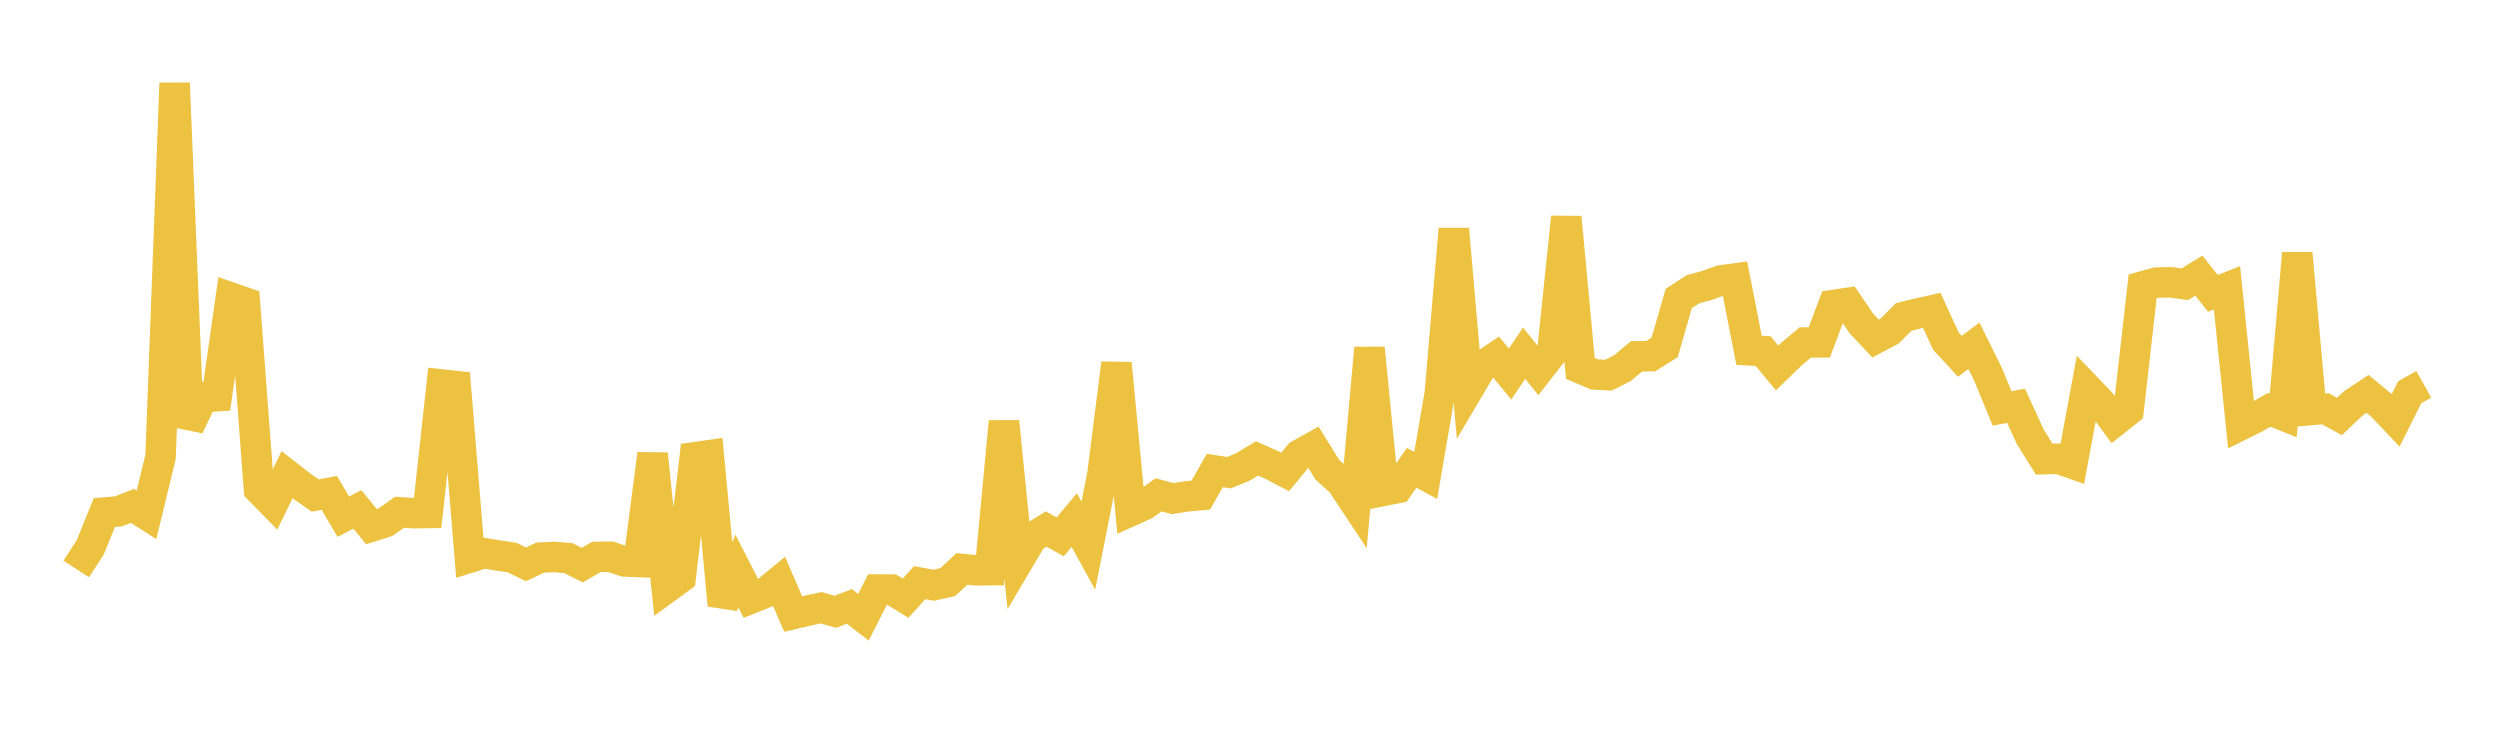 <svg width="164" height="48" xmlns="http://www.w3.org/2000/svg" xmlns:xlink="http://www.w3.org/1999/xlink"><path fill="none" stroke="rgb(237,194,64)" stroke-width="2" d="M5,37.324L5.922,35.901L6.844,33.624L7.766,33.547L8.689,33.184L9.611,33.77L10.533,29.973L11.455,5.452L12.377,28.001L13.299,26.059L14.222,25.995L15.144,19.519L16.066,19.84L16.988,32.091L17.91,33.032L18.832,31.142L19.754,31.859L20.677,32.508L21.599,32.332L22.521,33.895L23.443,33.415L24.365,34.545L25.287,34.254L26.21,33.606L27.132,33.665L28.054,33.653L28.976,25.222L29.898,25.323L30.82,36.578L31.743,36.287L32.665,36.437L33.587,36.578L34.509,37.02L35.431,36.581L36.353,36.537L37.275,36.611L38.198,37.07L39.12,36.534L40.042,36.519L40.964,36.829L41.886,36.867L42.808,29.78L43.731,38.567L44.653,37.895L45.575,29.996L46.497,29.864L47.419,39.702L48.341,37.462L49.263,39.266L50.186,38.896L51.108,38.139L52.03,40.281L52.952,40.064L53.874,39.867L54.796,40.134L55.719,39.78L56.641,40.493L57.563,38.673L58.485,38.675L59.407,39.242L60.329,38.221L61.251,38.392L62.174,38.184L63.096,37.323L64.018,37.412L64.94,37.406L65.862,27.655L66.784,36.833L67.707,35.275L68.629,34.704L69.551,35.218L70.473,34.119L71.395,35.797L72.317,31.125L73.24,23.837L74.162,33.533L75.084,33.12L76.006,32.461L76.928,32.709L77.85,32.563L78.772,32.476L79.695,30.862L80.617,31.009L81.539,30.628L82.461,30.071L83.383,30.481L84.305,30.962L85.228,29.836L86.15,29.321L87.072,30.814L87.994,31.644L88.916,33.036L89.838,22.836L90.76,32.199L91.683,32.016L92.605,30.687L93.527,31.187L94.449,25.819L95.371,15.025L96.293,25.595L97.216,24.036L98.138,23.414L99.06,24.537L99.982,23.171L100.904,24.315L101.826,23.133L102.749,14.25L103.671,24.168L104.593,24.561L105.515,24.614L106.437,24.146L107.359,23.373L108.281,23.367L109.204,22.787L110.126,19.581L111.048,18.979L111.97,18.726L112.892,18.395L113.814,18.267L114.737,22.982L115.659,23.031L116.581,24.139L117.503,23.241L118.425,22.467L119.347,22.461L120.269,20.006L121.192,19.87L122.114,21.227L123.036,22.211L123.958,21.719L124.88,20.792L125.802,20.568L126.725,20.362L127.647,22.373L128.569,23.373L129.491,22.681L130.413,24.547L131.335,26.792L132.257,26.623L133.18,28.641L134.102,30.12L135.024,30.092L135.946,30.415L136.868,25.438L137.79,26.397L138.713,27.646L139.635,26.917L140.557,18.789L141.479,18.534L142.401,18.519L143.323,18.647L144.246,18.084L145.168,19.244L146.09,18.875L147.012,27.877L147.934,27.42L148.856,26.883L149.778,27.254L150.701,16.616L151.623,26.895L152.545,26.816L153.467,27.32L154.389,26.447L155.311,25.837L156.234,26.6L157.156,27.574L158.078,25.731L159,25.214"></path></svg>